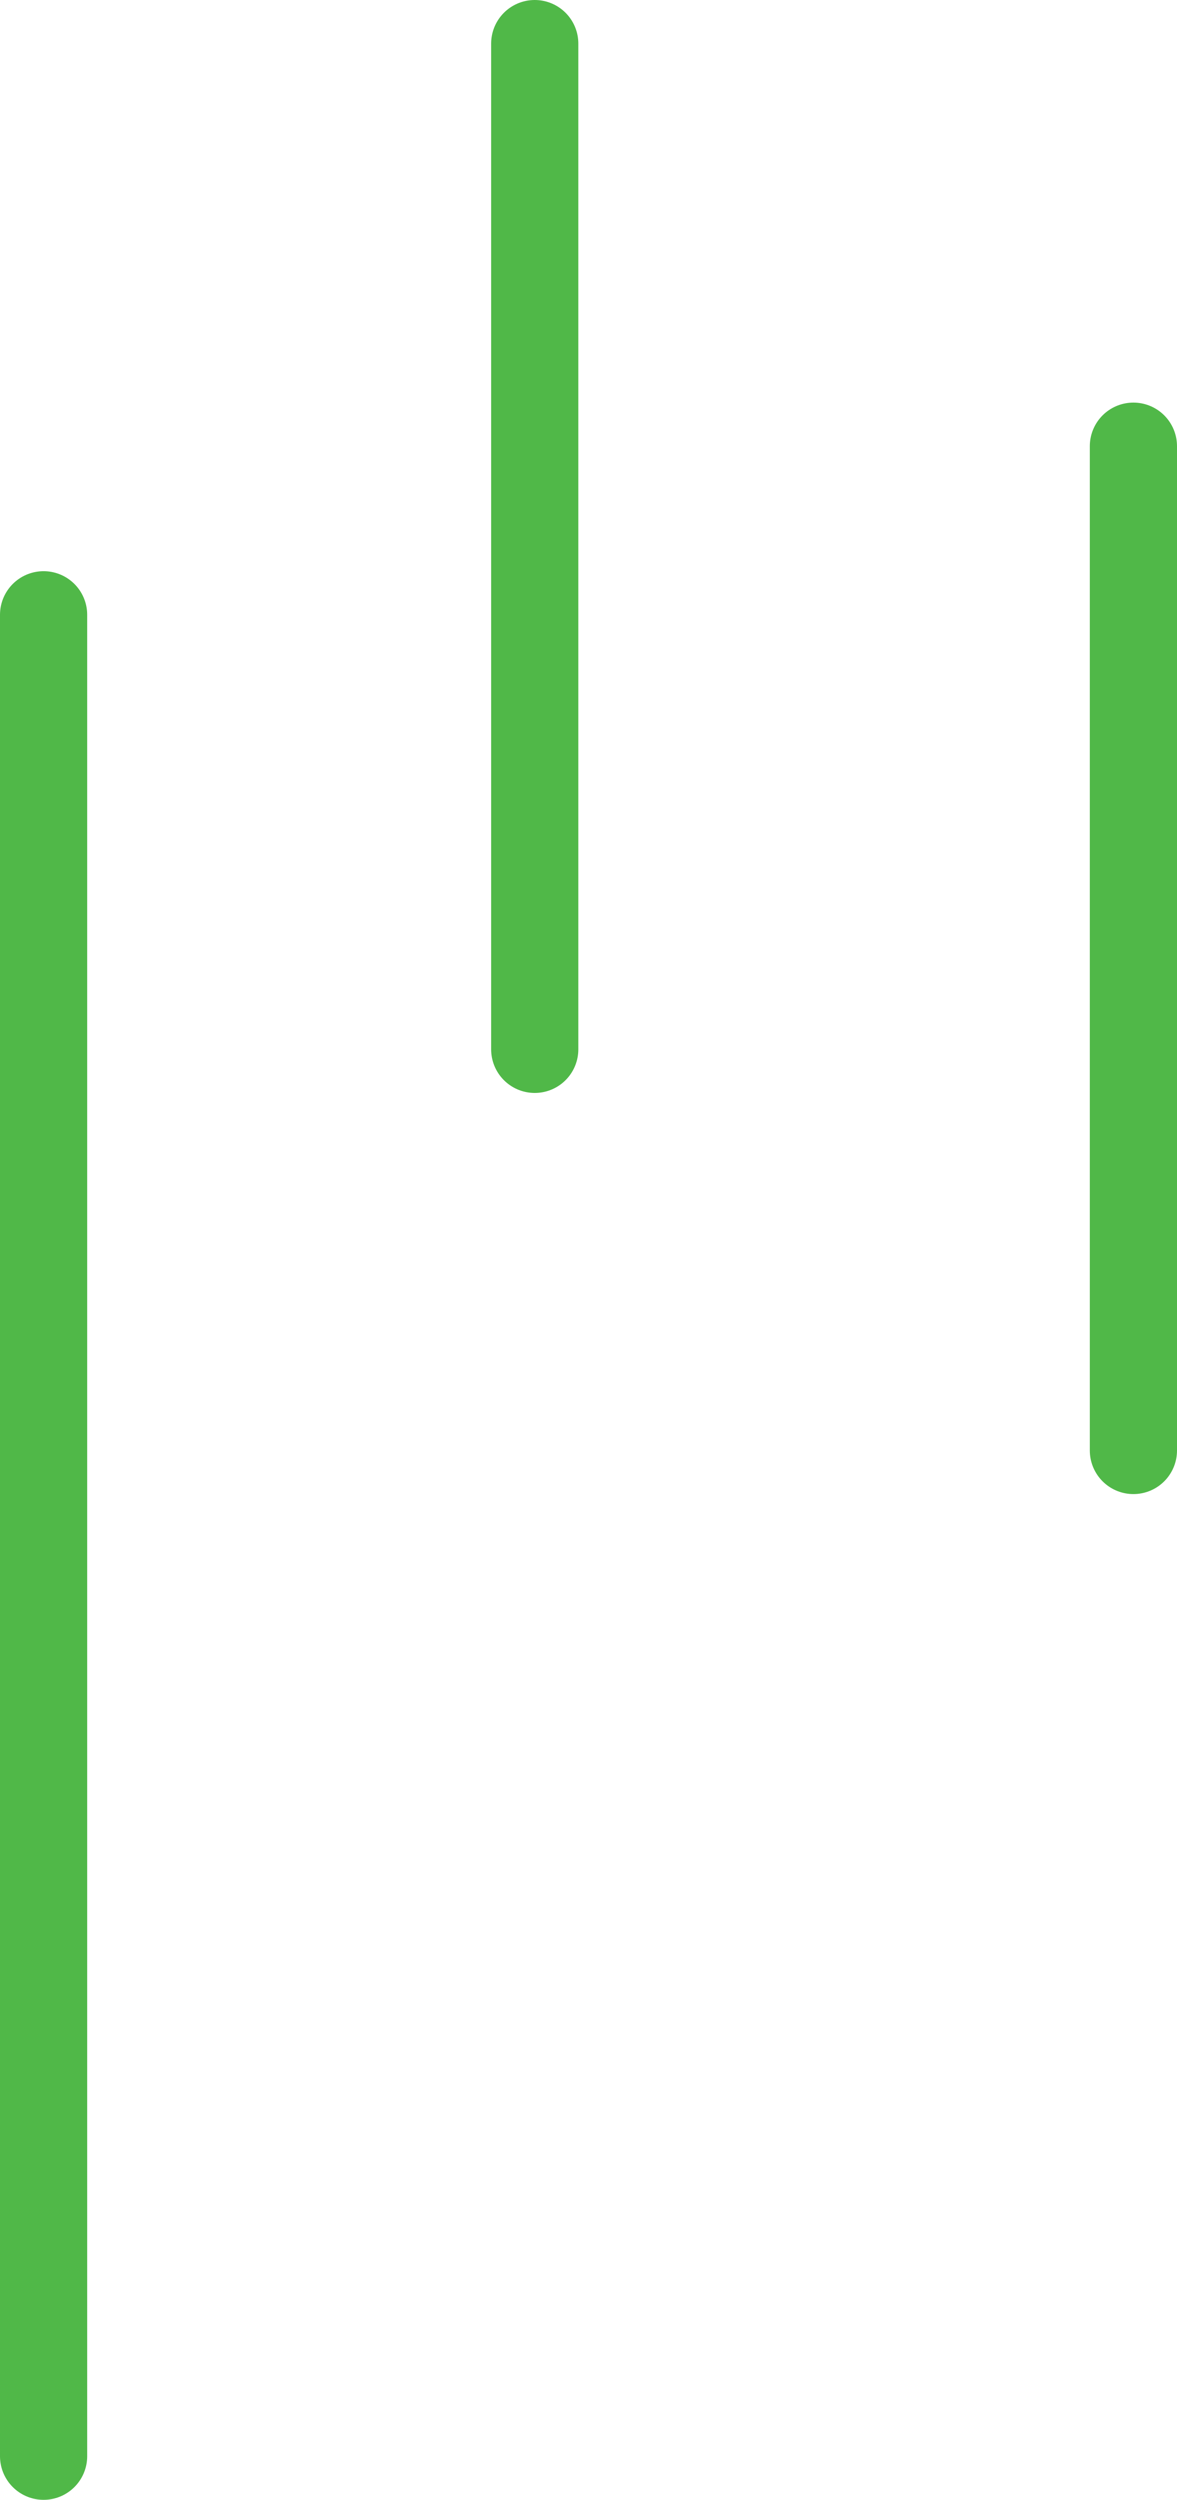 <?xml version="1.0" encoding="utf-8"?>
<!-- Generator: Adobe Illustrator 25.1.0, SVG Export Plug-In . SVG Version: 6.00 Build 0)  -->
<svg version="1.1" id="Layer_1" xmlns="http://www.w3.org/2000/svg" xmlns:xlink="http://www.w3.org/1999/xlink" x="0px" y="0px"
	 viewBox="0 0 81 172" style="enable-background:new 0 0 81 172;" xml:space="preserve">
<style type="text/css">
	.st0{fill:none;stroke:#50B848;stroke-width:6;stroke-linecap:round;stroke-linejoin:round;}
</style>
<path class="st0" d="M78,99.8V30.7 M36.8,72.2V3 M3,169V42.3"/>
</svg>
